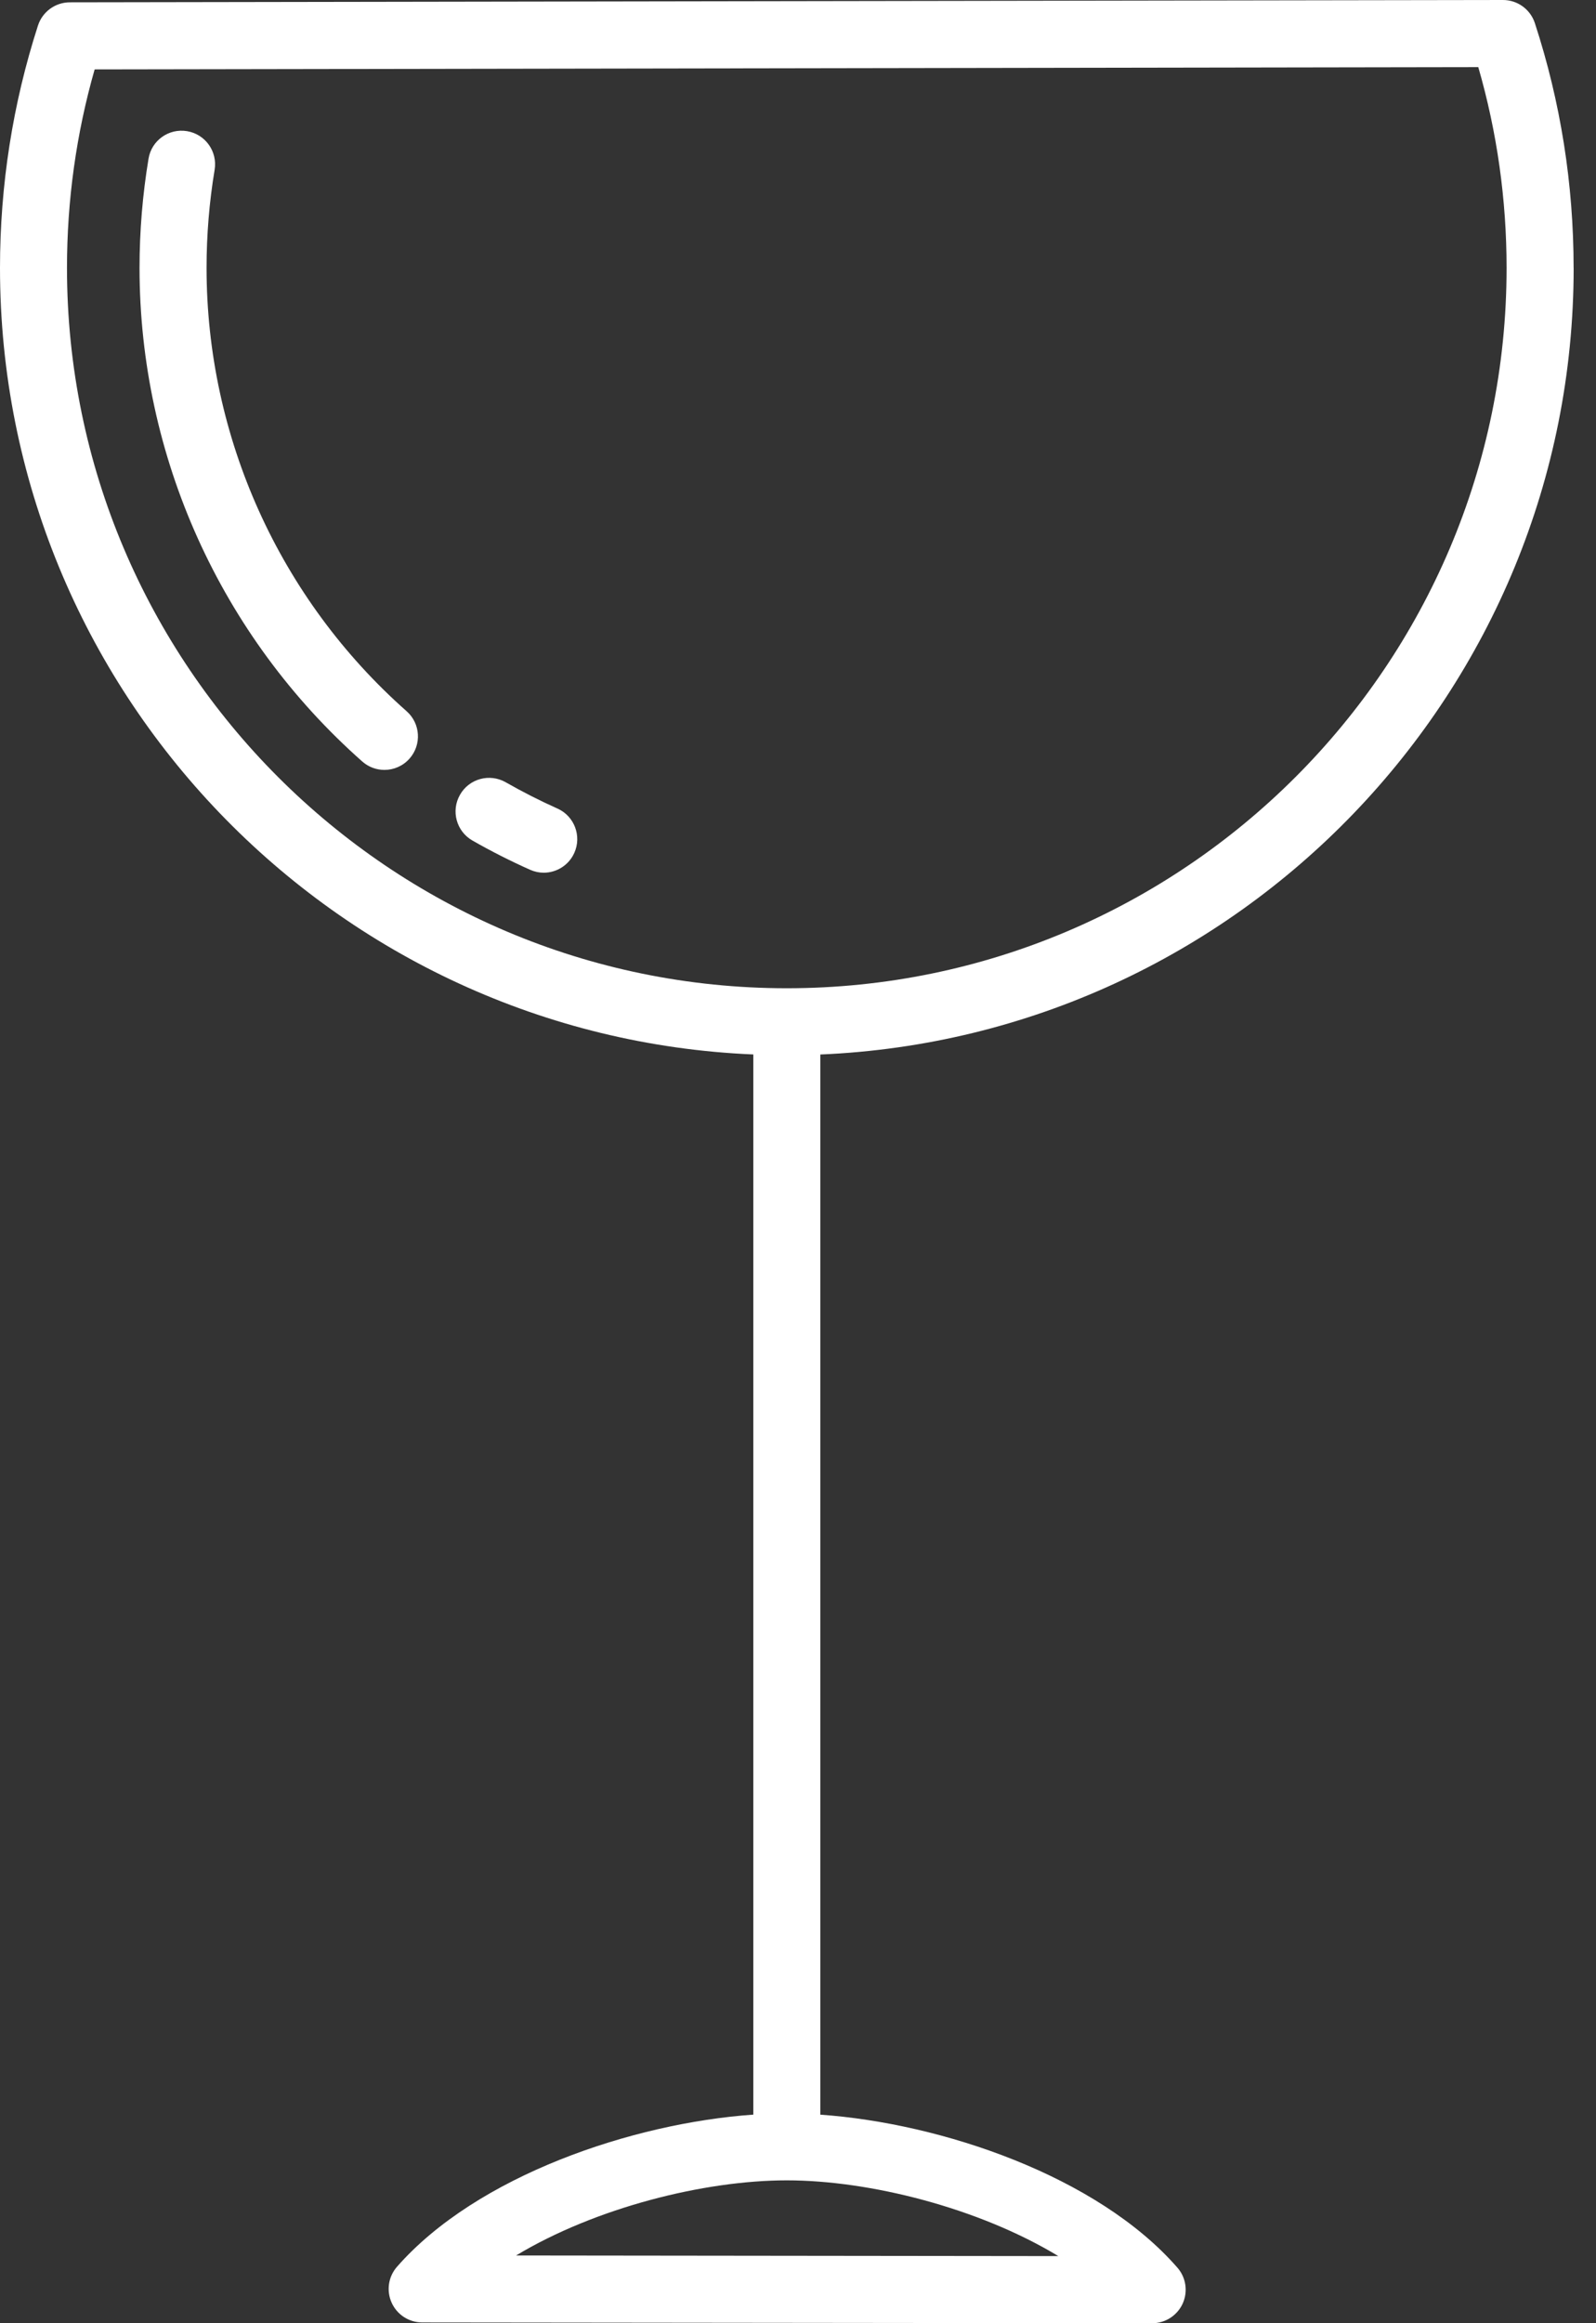 <?xml version="1.0" encoding="UTF-8"?> <svg xmlns="http://www.w3.org/2000/svg" width="33" height="48" viewBox="0 0 33 48" fill="none"><rect x="0" y="0" width="33" height="48" fill="#333333" stroke="none"/> <path d="M32.537 5.535C32.537 3.807 32.268 2.106 31.736 0.478C31.643 0.193 31.377 0 31.077 0H31.076L1.443 0.048C1.143 0.049 0.877 0.243 0.785 0.528C0.264 2.141 0 3.826 0 5.535C0 14.274 6.926 21.421 15.576 21.786V43.69C13.08 43.865 9.859 44.952 8.208 46.834C8.029 47.038 7.986 47.328 8.098 47.576C8.21 47.824 8.456 47.983 8.728 47.984L23.823 48H23.823C24.095 48 24.341 47.841 24.454 47.594C24.566 47.347 24.524 47.056 24.345 46.852C22.694 44.959 19.465 43.866 16.962 43.691V21.787C25.613 21.422 32.538 14.273 32.538 5.535L32.537 5.535ZM1.385 5.535C1.385 4.14 1.577 2.762 1.957 1.434L30.566 1.387C30.954 2.728 31.151 4.122 31.151 5.535C31.151 13.742 24.475 20.418 16.268 20.418C8.062 20.418 1.385 13.742 1.385 5.535L1.385 5.535ZM10.671 46.6C12.316 45.611 14.561 45.048 16.268 45.048C17.982 45.048 20.235 45.616 21.883 46.613L10.671 46.6Z" fill="white"></path> <path d="M4.271 5.535C4.271 4.854 4.327 4.173 4.438 3.507C4.5 3.13 4.246 2.773 3.868 2.71C3.49 2.647 3.133 2.901 3.071 3.279C2.948 4.019 2.885 4.779 2.885 5.534C2.885 9.428 4.563 13.146 7.49 15.733C7.622 15.85 7.786 15.907 7.949 15.907C8.14 15.907 8.331 15.828 8.468 15.673C8.721 15.387 8.695 14.949 8.408 14.695C5.778 12.371 4.271 9.032 4.271 5.535L4.271 5.535Z" fill="white"></path> <path d="M11.525 16.705C11.159 16.541 10.799 16.358 10.456 16.162C10.123 15.973 9.7 16.088 9.511 16.421C9.321 16.753 9.436 17.176 9.768 17.366C10.151 17.585 10.552 17.788 10.96 17.97C11.052 18.011 11.148 18.031 11.242 18.031C11.507 18.031 11.76 17.878 11.875 17.621C12.032 17.272 11.875 16.861 11.526 16.705H11.525Z" fill="white"></path> </svg> 